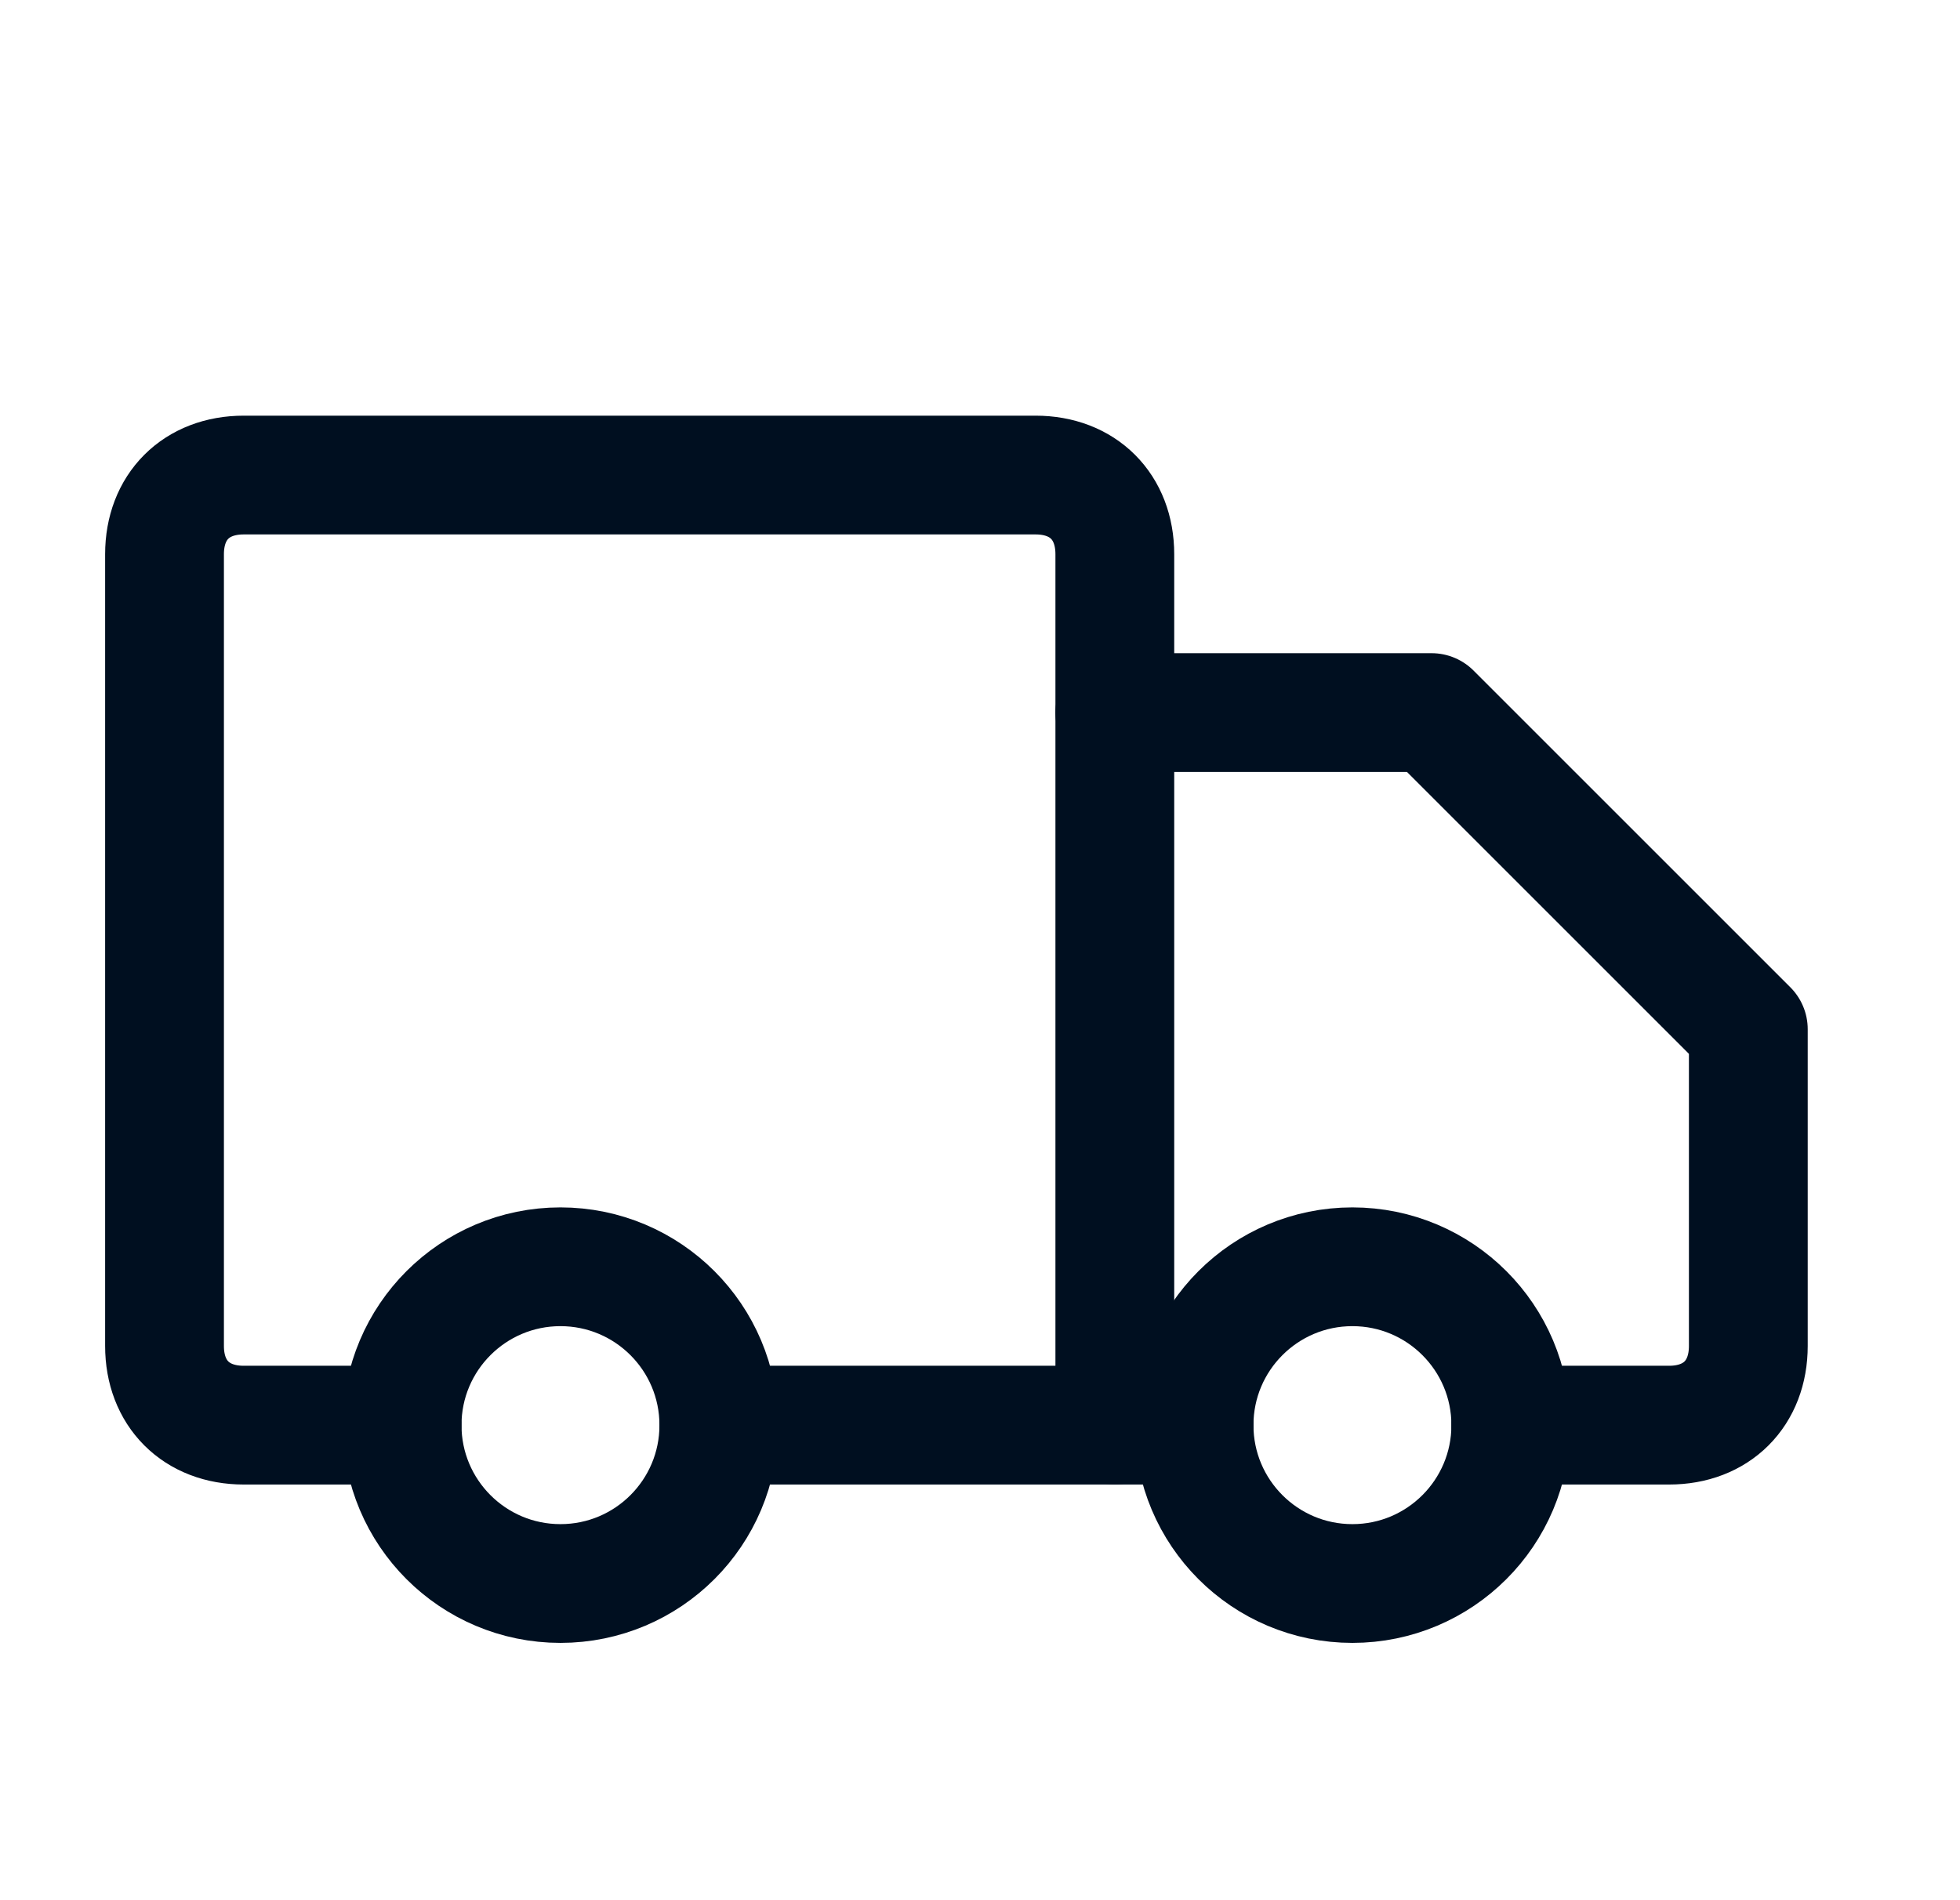 <svg width="33" height="32" viewBox="0 0 33 32" fill="none" xmlns="http://www.w3.org/2000/svg">
<path d="M6.77 24H4.103C3.303 24 2.77 23.467 2.77 22.667V9.333C2.77 8.533 3.303 8 4.103 8H17.436C18.236 8 18.77 8.533 18.77 9.333V24" stroke="#000F20" stroke-width="2" stroke-linecap="round" stroke-linejoin="round"/>
<path d="M18.77 12H24.103L29.436 17.333V22.667C29.436 23.467 28.903 24 28.103 24H25.436" stroke="#000F20" stroke-width="2" stroke-linecap="round" stroke-linejoin="round"/>
<path d="M9.436 26.667C10.909 26.667 12.103 25.473 12.103 24C12.103 22.527 10.909 21.333 9.436 21.333C7.963 21.333 6.77 22.527 6.77 24C6.77 25.473 7.963 26.667 9.436 26.667Z" stroke="#000F20" stroke-width="2" stroke-linecap="round" stroke-linejoin="round"/>
<path d="M20.104 24H12.104" stroke="#000F20" stroke-width="2" stroke-linecap="round" stroke-linejoin="round"/>
<path d="M22.77 26.667C24.243 26.667 25.437 25.473 25.437 24C25.437 22.527 24.243 21.333 22.77 21.333C21.297 21.333 20.104 22.527 20.104 24C20.104 25.473 21.297 26.667 22.77 26.667Z" stroke="#000F20" stroke-width="2" stroke-linecap="round" stroke-linejoin="round"/>
</svg>
